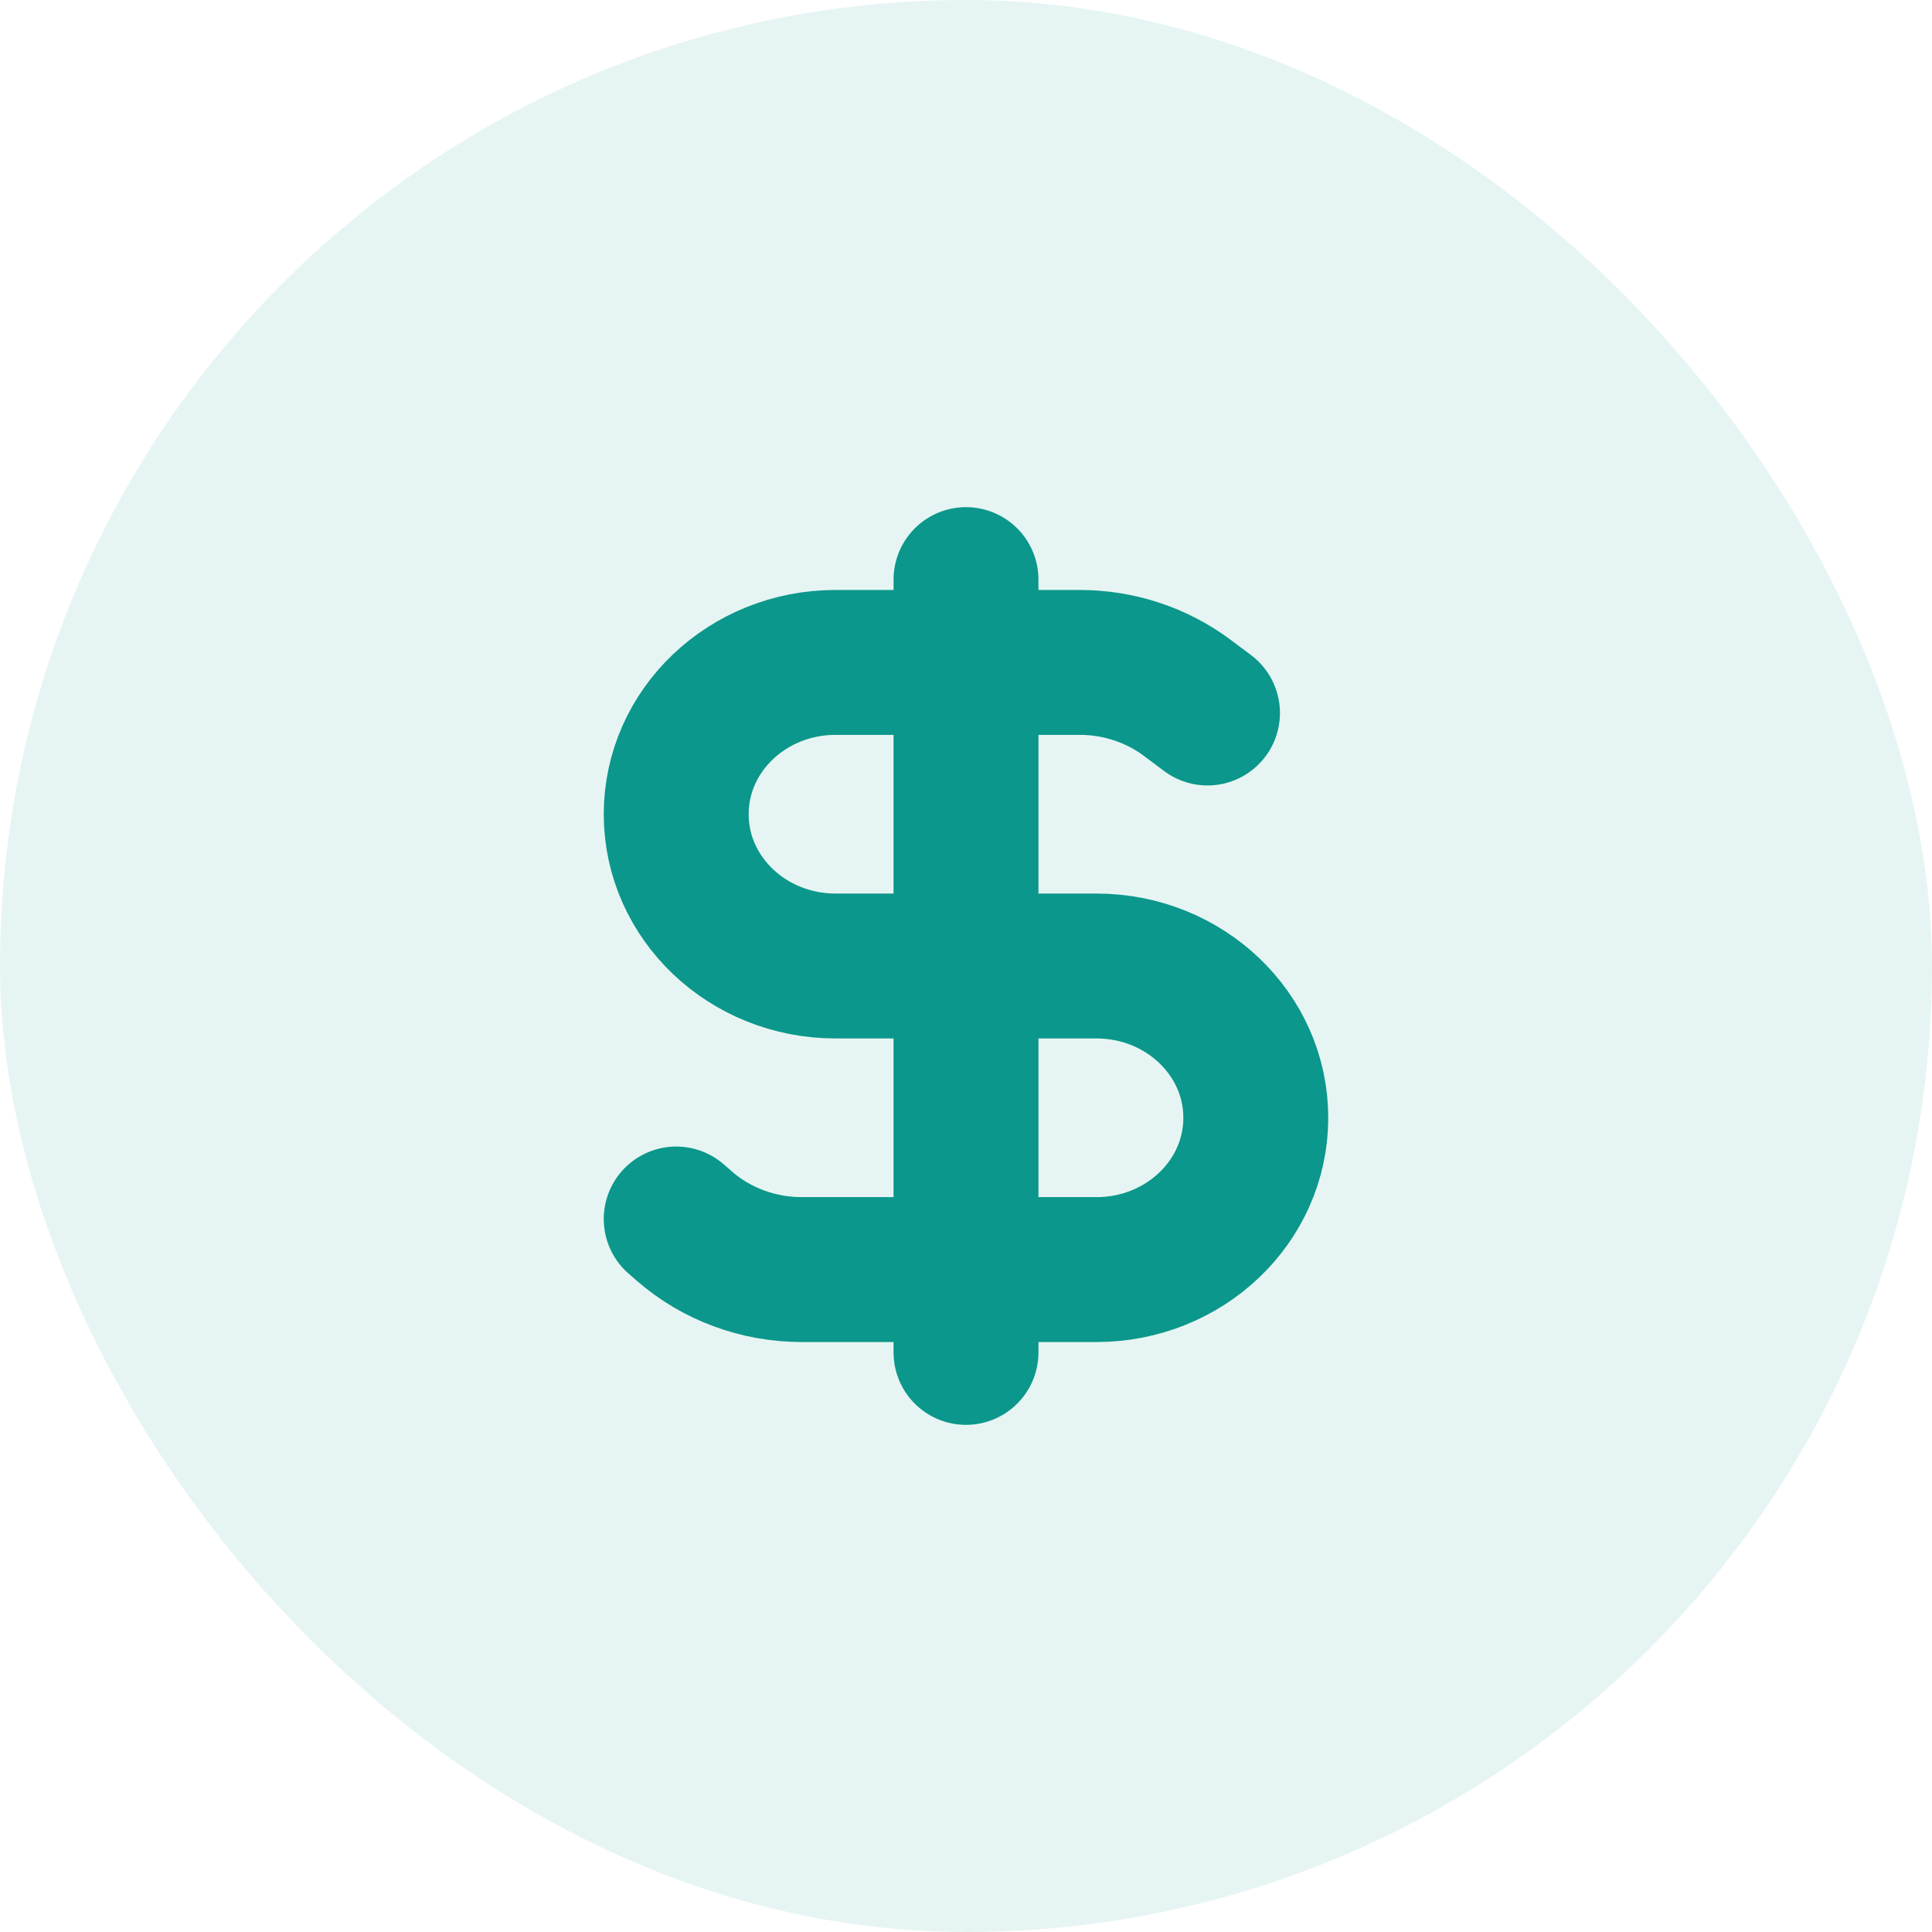 <?xml version="1.0" encoding="UTF-8"?> <svg xmlns="http://www.w3.org/2000/svg" width="80" height="80" viewBox="0 0 80 80" fill="none"> <rect width="80" height="80" rx="40" fill="#009B8B" fill-opacity="0.1"></rect> <path d="M50 29.524L49.158 28.894C47.889 27.945 46.323 27.429 44.71 27.429H34.6C30.955 27.429 28 30.243 28 33.714C28 37.186 30.955 40 34.6 40H45.4C49.045 40 52 42.814 52 46.286C52 49.757 49.045 52.571 45.4 52.571H33.201C31.399 52.571 29.663 51.928 28.335 50.769L28 50.476M40 56V24" stroke="#0B978B" stroke-width="6" stroke-linecap="round" stroke-linejoin="round"></path> </svg> 